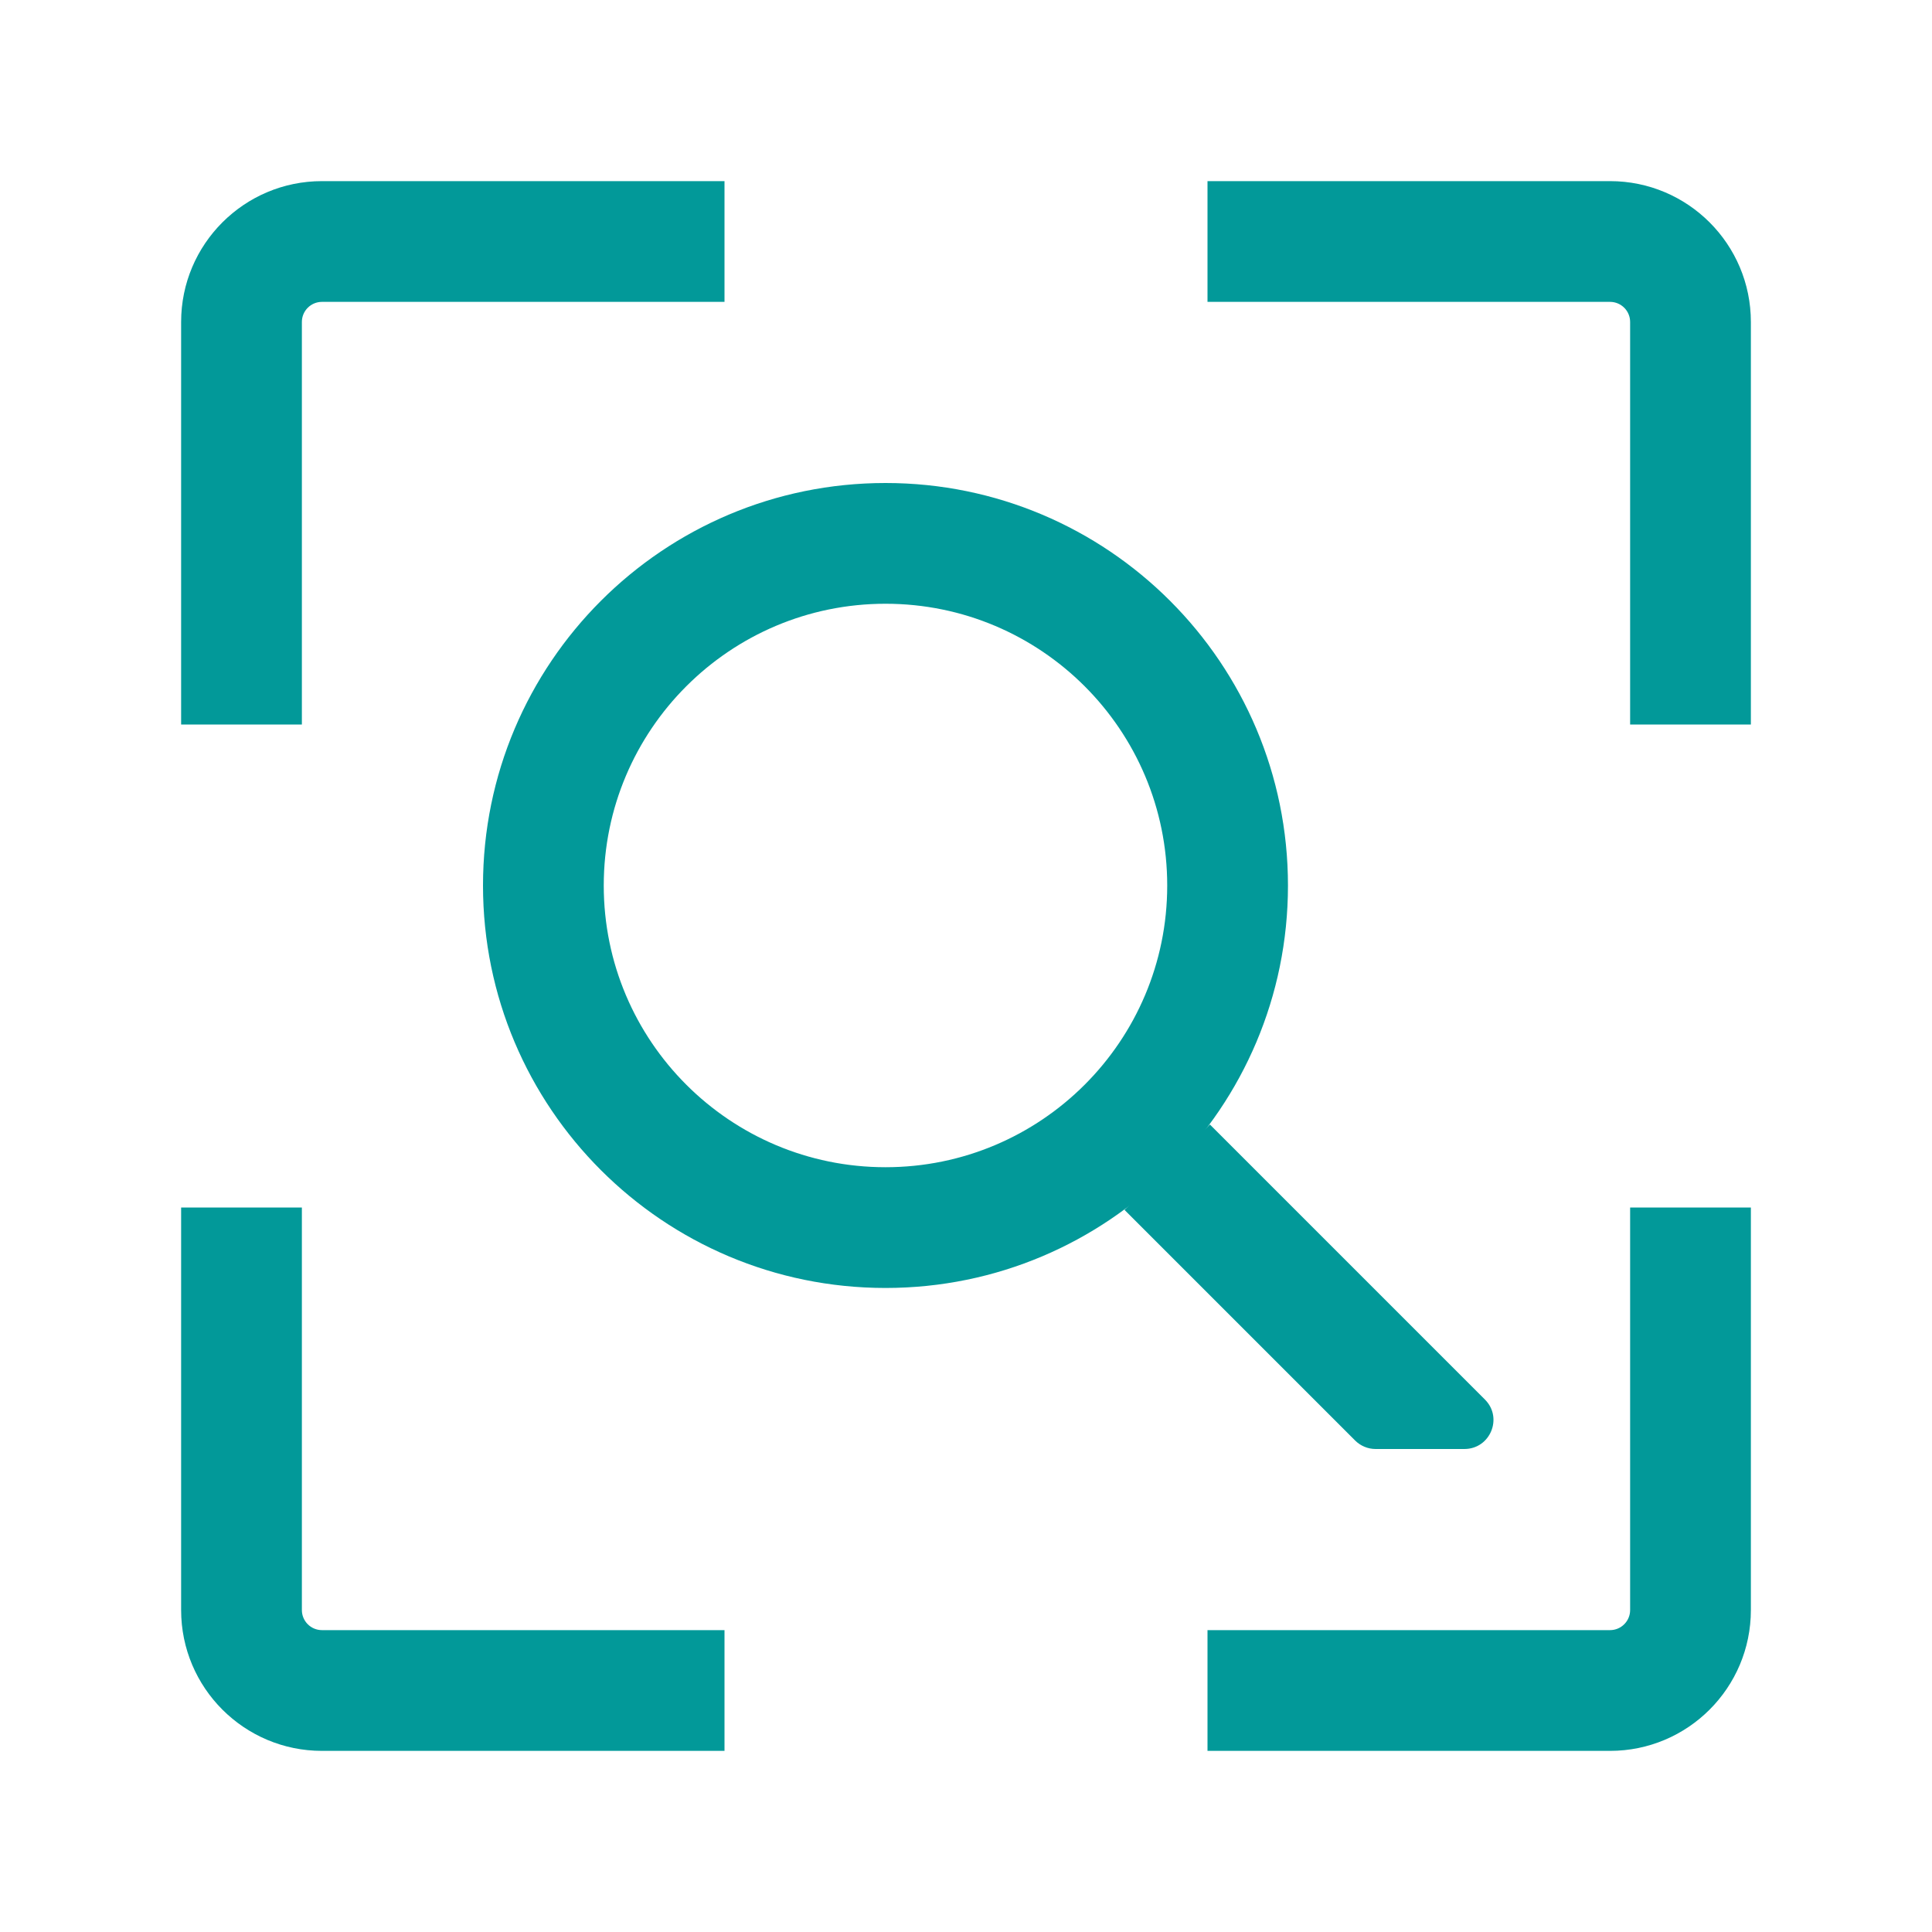 <svg width="20" height="20" viewBox="0 0 20 20" fill="none" xmlns="http://www.w3.org/2000/svg">
<path fill-rule="evenodd" clip-rule="evenodd" d="M16.667 3.125H12.5V1.875H16.667C17.472 1.875 18.125 2.528 18.125 3.333V7.5H16.875V3.333C16.875 3.218 16.782 3.125 16.667 3.125Z" fill="#029999"/>
<path fill-rule="evenodd" clip-rule="evenodd" d="M16.667 16.875H12.5V18.125H16.667C17.472 18.125 18.125 17.472 18.125 16.667V12.5H16.875V16.667C16.875 16.782 16.782 16.875 16.667 16.875Z" fill="#029999"/>
<path fill-rule="evenodd" clip-rule="evenodd" d="M1.875 3.333C1.875 2.528 2.528 1.875 3.333 1.875H7.5V3.125H3.333C3.218 3.125 3.125 3.218 3.125 3.333V7.5H1.875V3.333Z" fill="#029999"/>
<path fill-rule="evenodd" clip-rule="evenodd" d="M3.333 16.875H7.5V18.125H3.333C2.528 18.125 1.875 17.472 1.875 16.667V12.5H3.125V16.667C3.125 16.782 3.218 16.875 3.333 16.875Z" fill="#029999"/>
<path fill-rule="evenodd" clip-rule="evenodd" d="M9.167 12.083C10.777 12.083 12.083 10.777 12.083 9.167C12.083 7.556 10.777 6.25 9.167 6.25C7.556 6.25 6.25 7.556 6.25 9.167C6.25 10.777 7.556 12.083 9.167 12.083ZM9.167 13.333C11.468 13.333 13.333 11.468 13.333 9.167C13.333 6.865 11.468 5 9.167 5C6.865 5 5 6.865 5 9.167C5 11.468 6.865 13.333 9.167 13.333Z" fill="#029999"/>
<path d="M14.028 14.912C14.084 14.968 14.161 15 14.24 15H15.159C15.427 15 15.561 14.677 15.372 14.488L12.525 11.641L11.641 12.525L14.028 14.912Z" fill="#029999"/>
</svg>
